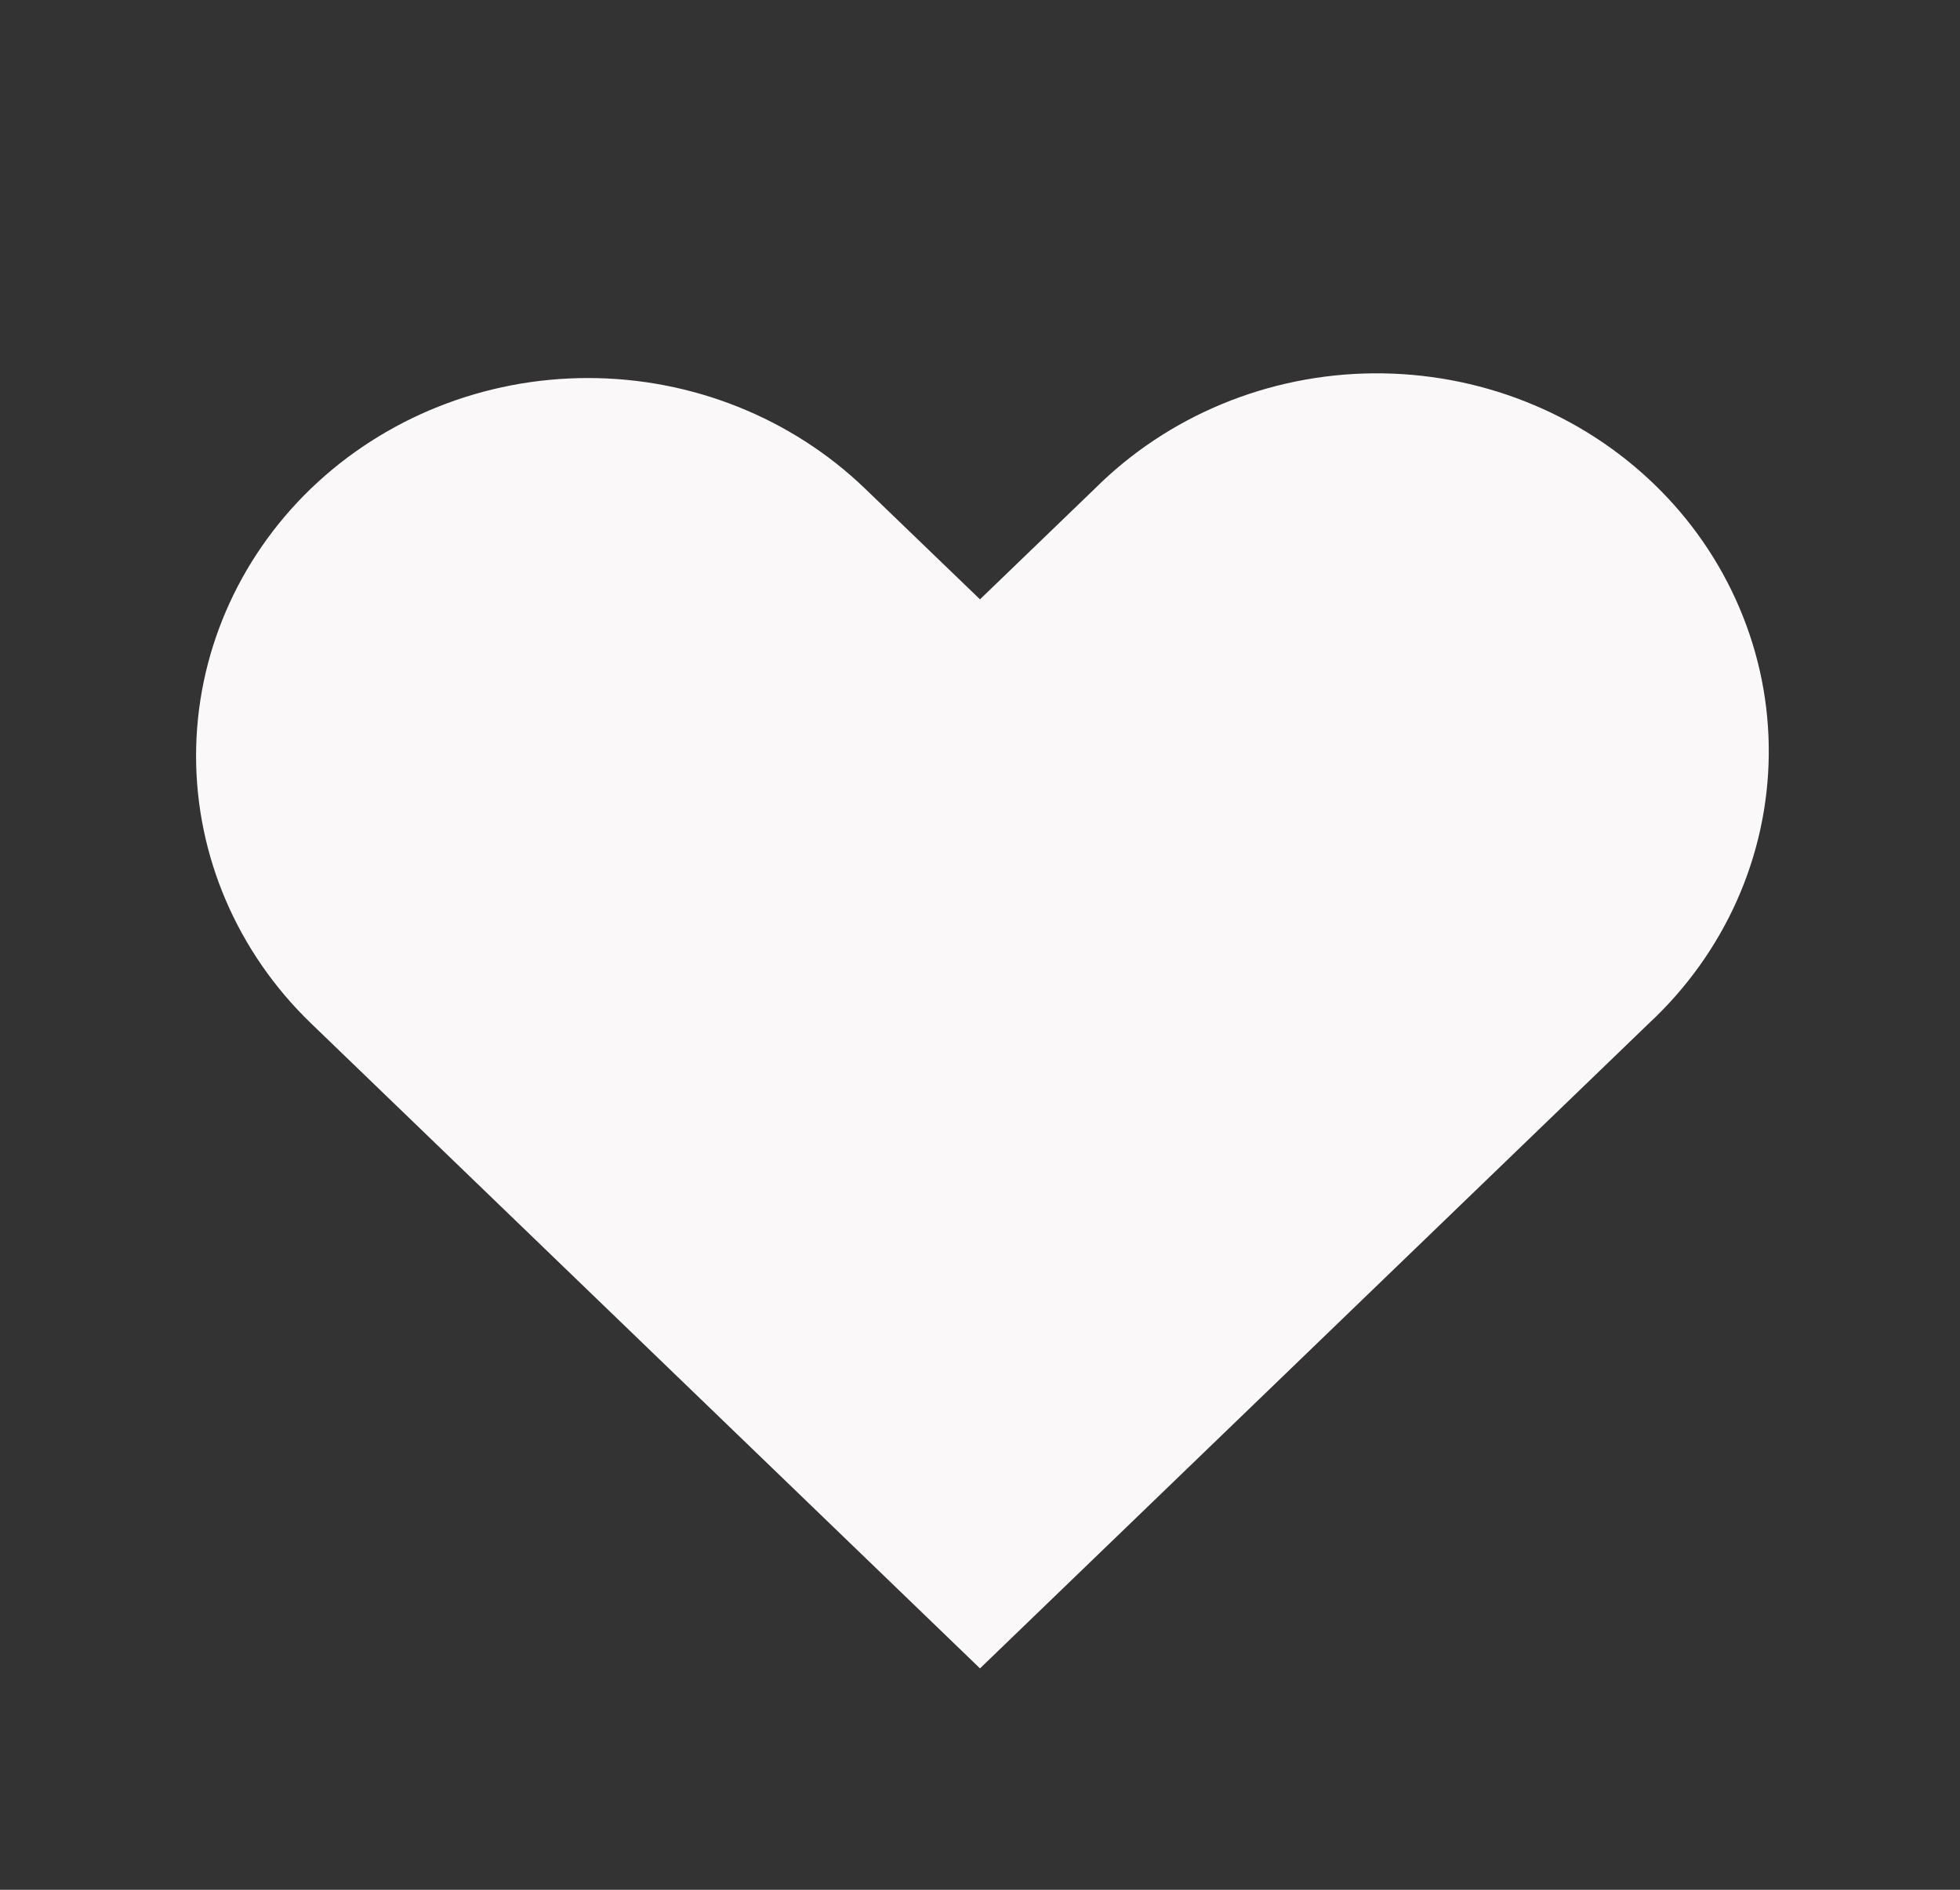 <svg width="28" height="27" viewBox="0 0 28 27" fill="none" xmlns="http://www.w3.org/2000/svg">
<rect x="0" y="0" width="28" height="27" fill="#333333" stroke="none"/>
<path fill-rule="evenodd" clip-rule="evenodd" d="M4.44 6.982C5.491 5.97 6.915 5.401 8.4 5.401C9.884 5.401 11.309 5.97 12.359 6.982L14 8.563L15.64 6.982C16.157 6.466 16.775 6.055 17.458 5.772C18.141 5.489 18.876 5.34 19.62 5.334C20.363 5.328 21.101 5.464 21.789 5.736C22.477 6.007 23.102 6.408 23.628 6.915C24.154 7.422 24.57 8.025 24.851 8.689C25.133 9.352 25.275 10.063 25.268 10.78C25.262 11.498 25.107 12.206 24.814 12.865C24.52 13.524 24.094 14.12 23.559 14.618L14 23.837L4.44 14.618C3.391 13.605 2.801 12.232 2.801 10.8C2.801 9.368 3.391 7.995 4.44 6.982Z" fill="#FAF8F8"/>
</svg>
